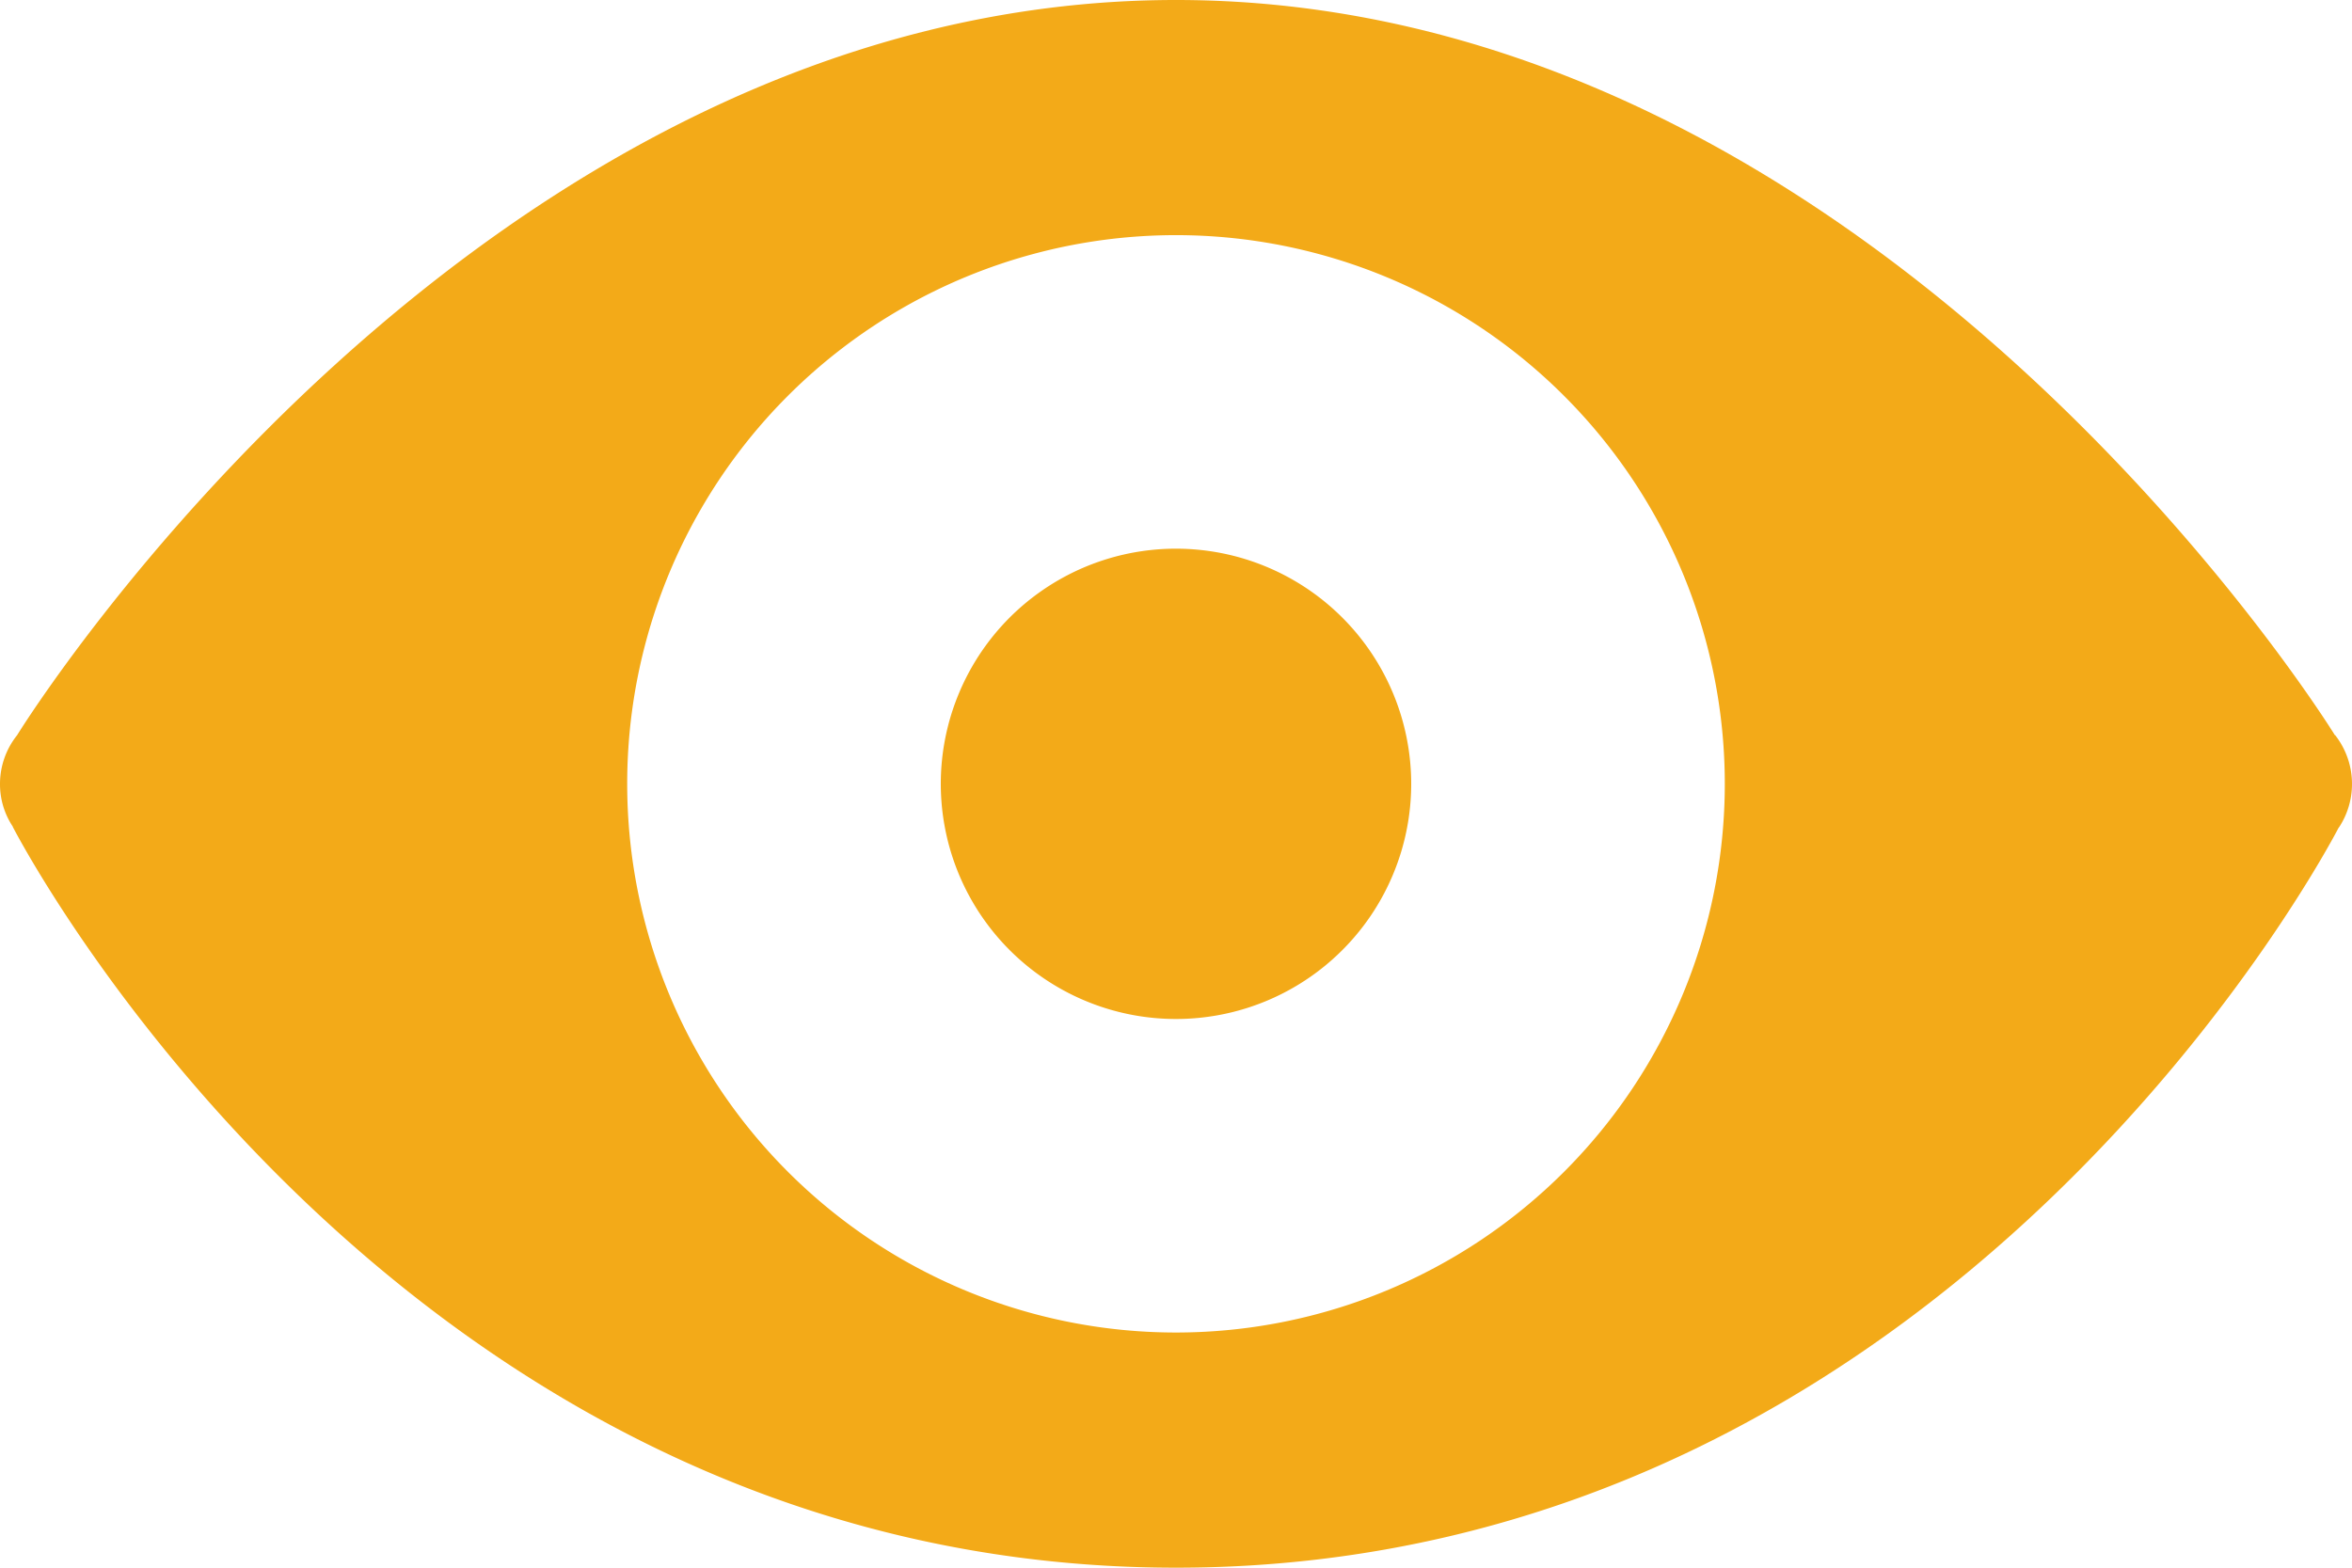 <svg xmlns="http://www.w3.org/2000/svg" width="684.527" height="456.351" viewBox="0 0 684.527 456.351">
  <g id="view" transform="translate(0 -78.949)">
    <path id="Path_514" data-name="Path 514" d="M342.267,78.949c-203.49,0-334.956,210.168-337.276,214A22.726,22.726,0,0,0,0,307.125,22.285,22.285,0,0,0,3.743,319.6v.09c.446.8,110.788,215.61,338.524,215.61,226.747,0,336.914-212.669,338.337-215.344.09-.091.181-.266.27-.355a23.033,23.033,0,0,0-1.247-26.651h-.091C677.216,289.118,545.75,78.949,342.267,78.949Zm0,68.45A159.722,159.722,0,1,1,182.541,307.125,159.687,159.687,0,0,1,342.267,147.4Zm0,91.269a68.454,68.454,0,1,0,68.451,68.456A68.474,68.474,0,0,0,342.267,238.669Z" fill="#f3aa18"/>
  </g>
</svg>
